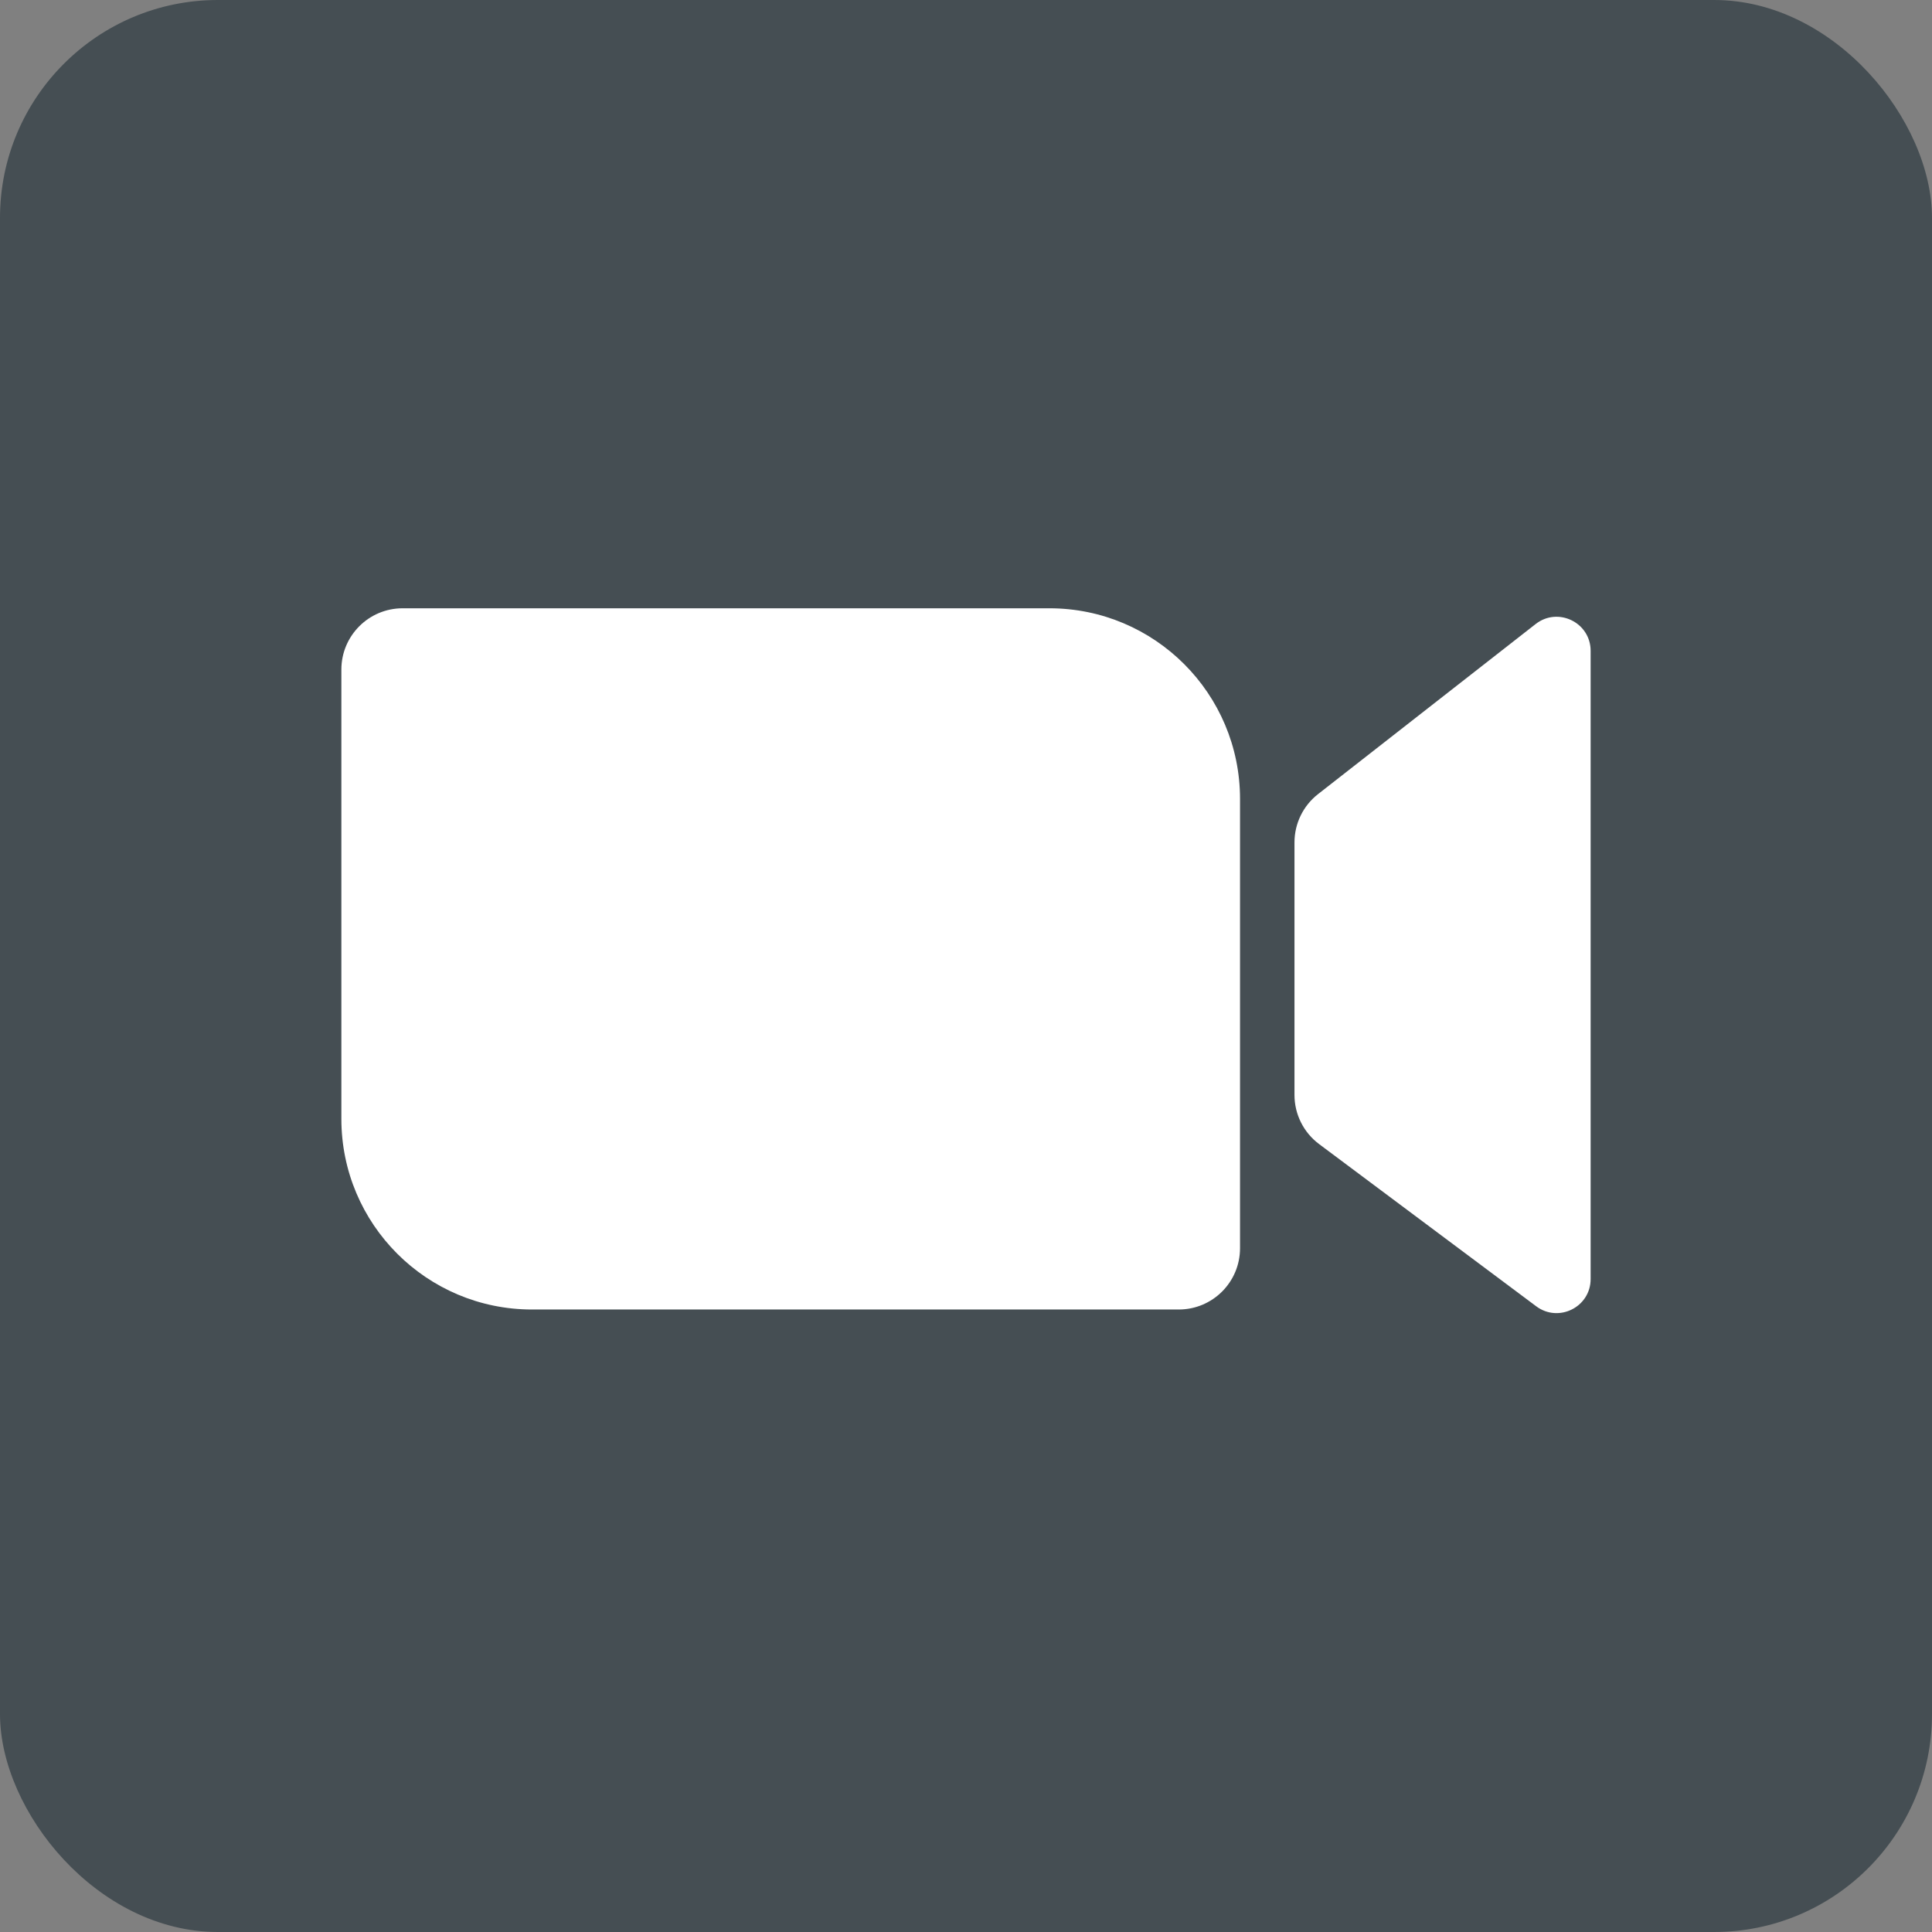 <?xml version="1.0" encoding="UTF-8"?> <svg xmlns="http://www.w3.org/2000/svg" width="266" height="266" viewBox="0 0 266 266" fill="none"><rect x="0" y="0" width="266" height="266" fill="#808080" stroke="none"/> <rect width="266" height="266" rx="30" fill="#454E53"></rect> <path d="M144.482 83.749H55.436C50.777 83.749 47 87.526 47 92.186V154.049C47 168.544 58.75 180.294 73.245 180.294H162.292C166.951 180.294 170.728 176.518 170.728 171.859V109.995C170.728 95.5 158.977 83.749 144.482 83.749Z" fill="white"></path> <path d="M178.226 150.759V115.983C178.226 113.386 179.421 110.935 181.467 109.336L211.427 85.919C214.504 83.514 219 85.706 219 89.612V176.098C219 179.956 214.599 182.161 211.508 179.852L181.613 157.517C179.481 155.924 178.226 153.419 178.226 150.759Z" fill="white"></path> </svg> 